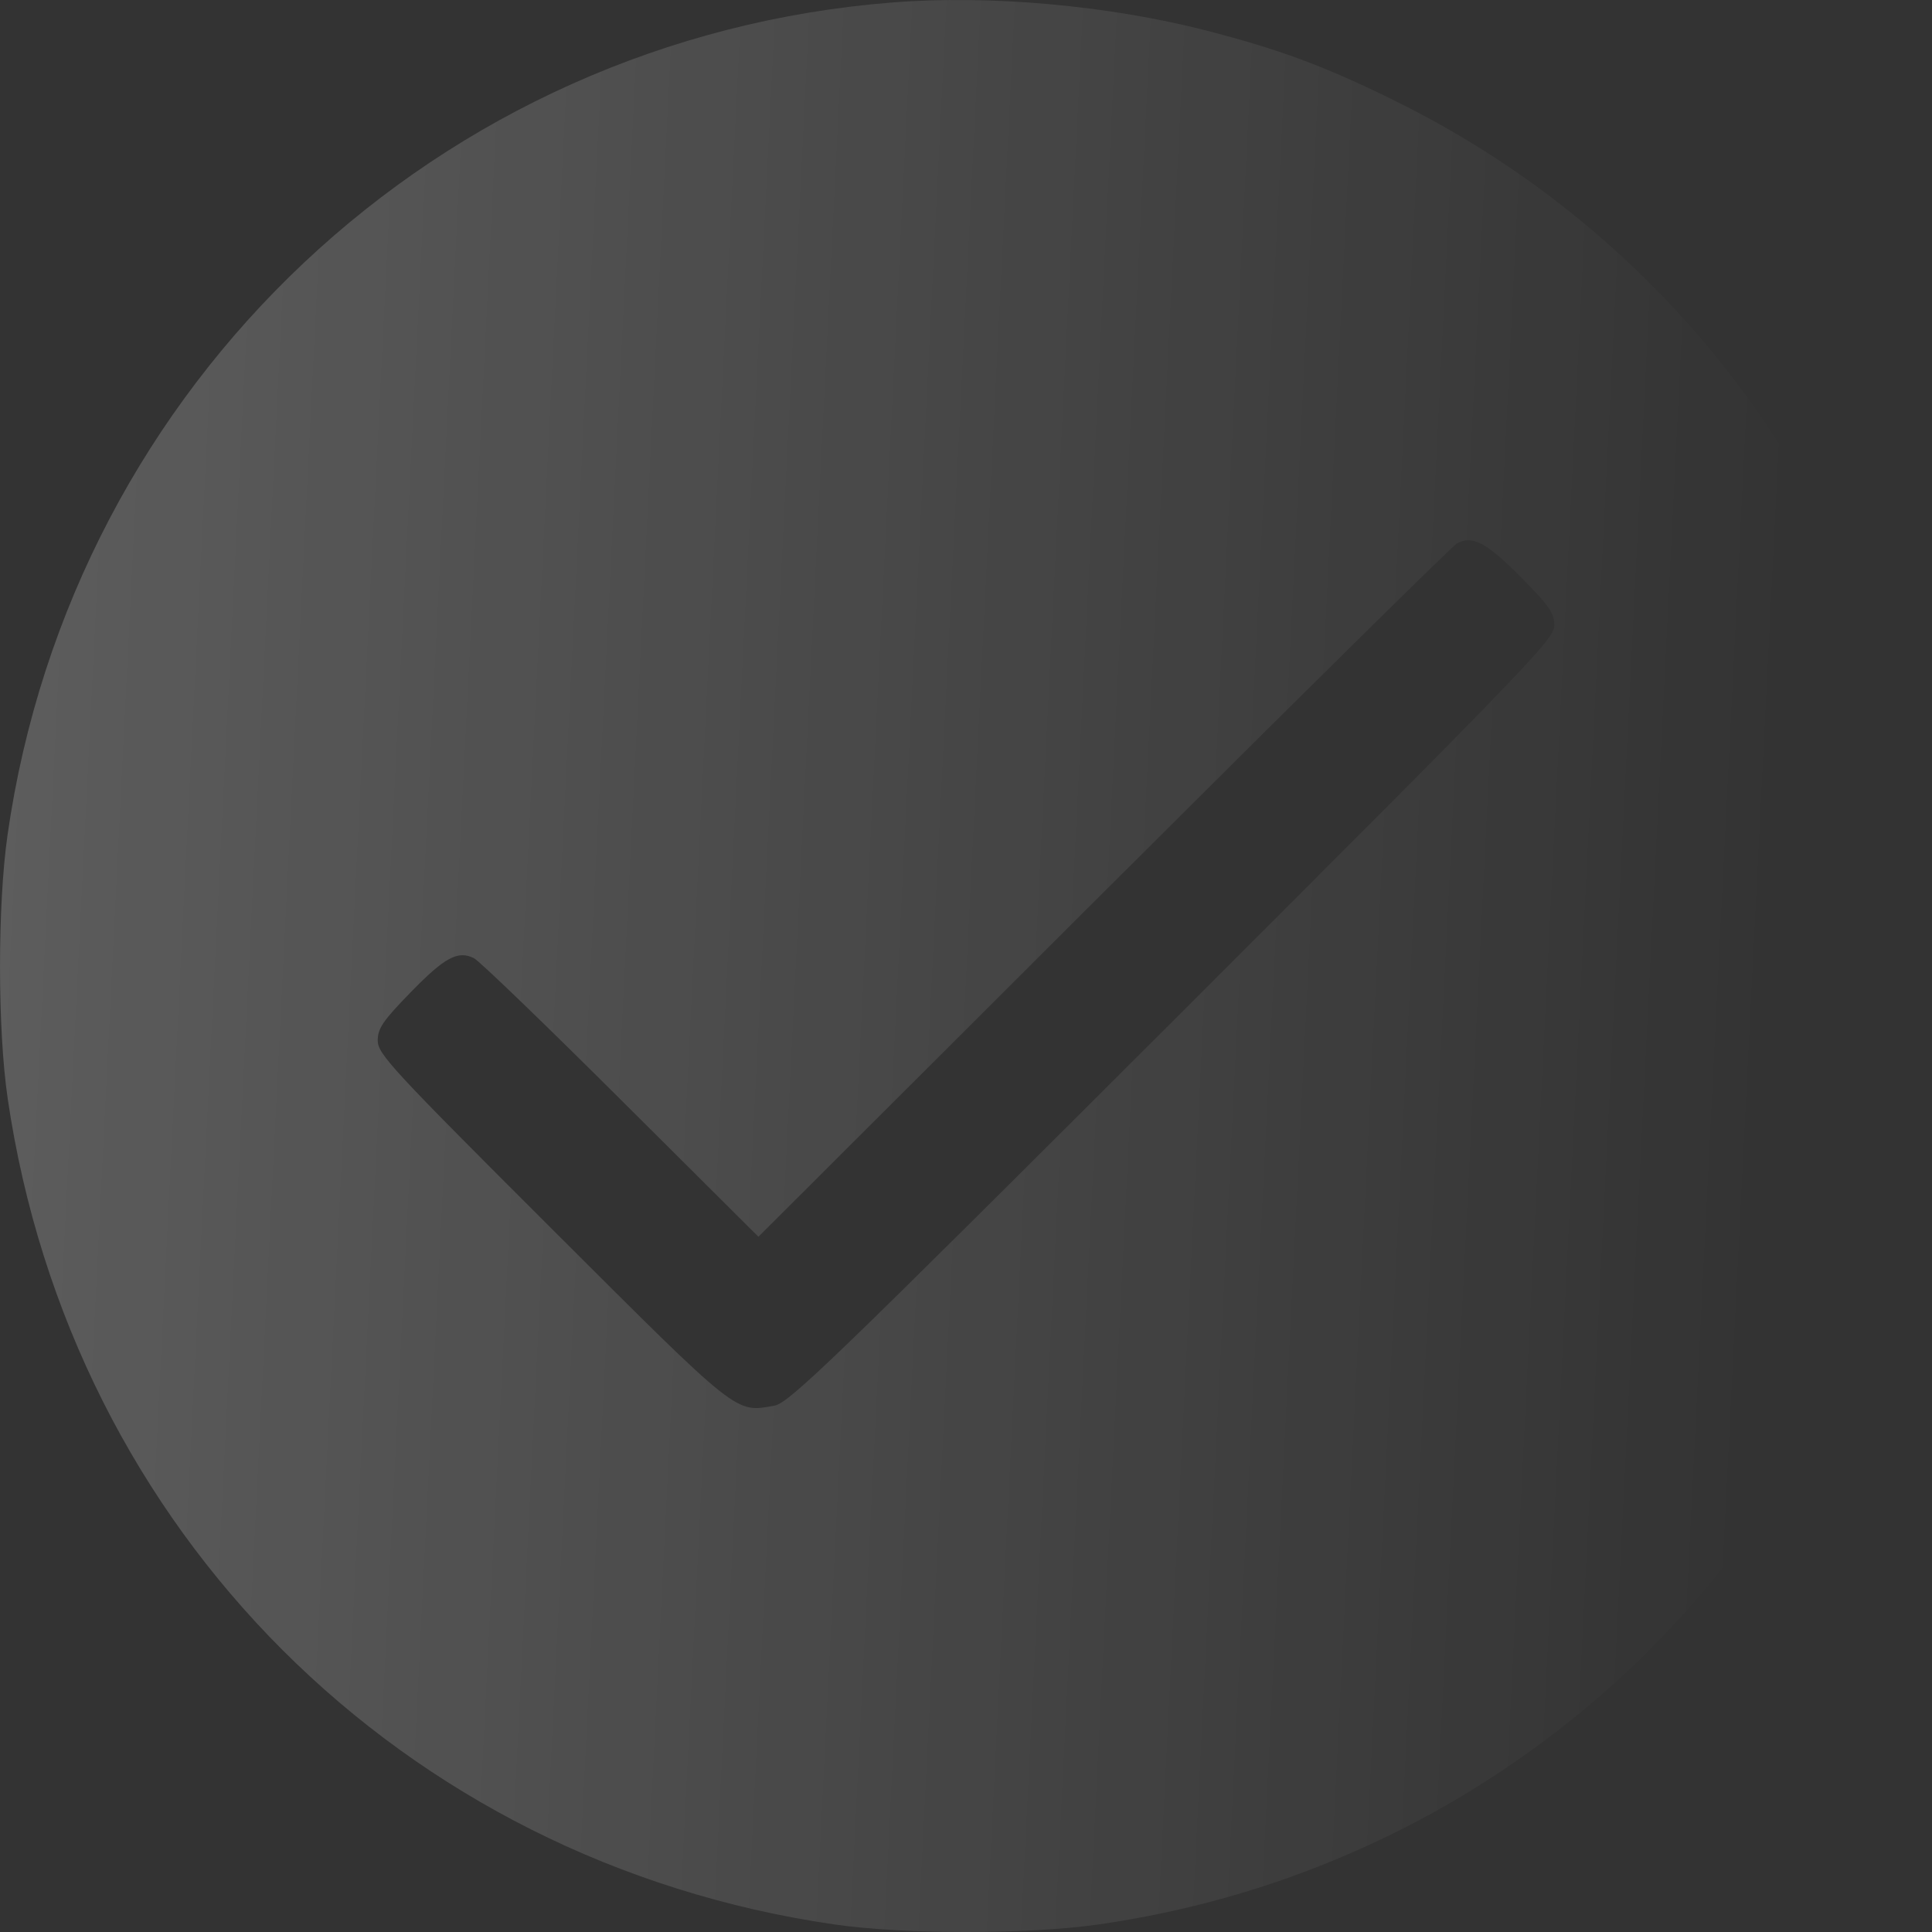 <svg width="41" height="41" viewBox="0 0 41 41" fill="none" xmlns="http://www.w3.org/2000/svg">
<rect x="0" y="0" width="41" height="41" fill="#333333" stroke="none"/>
<path fill-rule="evenodd" clip-rule="evenodd" d="M18.94 0.052C9.311 0.809 1.535 8.124 0.16 17.718C-0.054 19.212 -0.053 21.841 0.163 23.311C1.51 32.492 8.525 39.503 17.701 40.839C19.168 41.053 21.804 41.054 23.296 40.842C30.711 39.788 36.915 34.879 39.643 27.907C40.147 26.617 40.621 24.793 40.837 23.311C41.054 21.824 41.054 19.201 40.837 17.714C39.842 10.884 35.658 5.103 29.543 2.109C28.075 1.391 27.142 1.045 25.591 0.646C23.521 0.114 21.006 -0.111 18.94 0.052ZM32.273 12.246C32.879 12.857 32.985 13.011 32.985 13.274C32.985 13.562 32.426 14.142 24.884 21.676C17.684 28.867 16.744 29.774 16.439 29.829C15.596 29.981 15.711 30.072 11.711 26.079C8.315 22.689 8.016 22.366 8.016 22.083C8.016 21.824 8.126 21.663 8.713 21.06C9.441 20.312 9.719 20.163 10.061 20.336C10.173 20.393 11.577 21.746 13.18 23.343L16.095 26.246L23.415 18.94C27.442 14.921 30.819 11.588 30.919 11.532C31.243 11.352 31.546 11.512 32.273 12.246Z" fill="url(#paint0_linear_54_2802)" fill-opacity="0.22"/>
<defs>
<linearGradient id="paint0_linear_54_2802" x1="-3.045" y1="18.673" x2="37.55" y2="20.703" gradientUnits="userSpaceOnUse">
<stop stop-color="white"/>
<stop offset="1" stop-color="white" stop-opacity="0"/>
</linearGradient>
</defs>
</svg>
